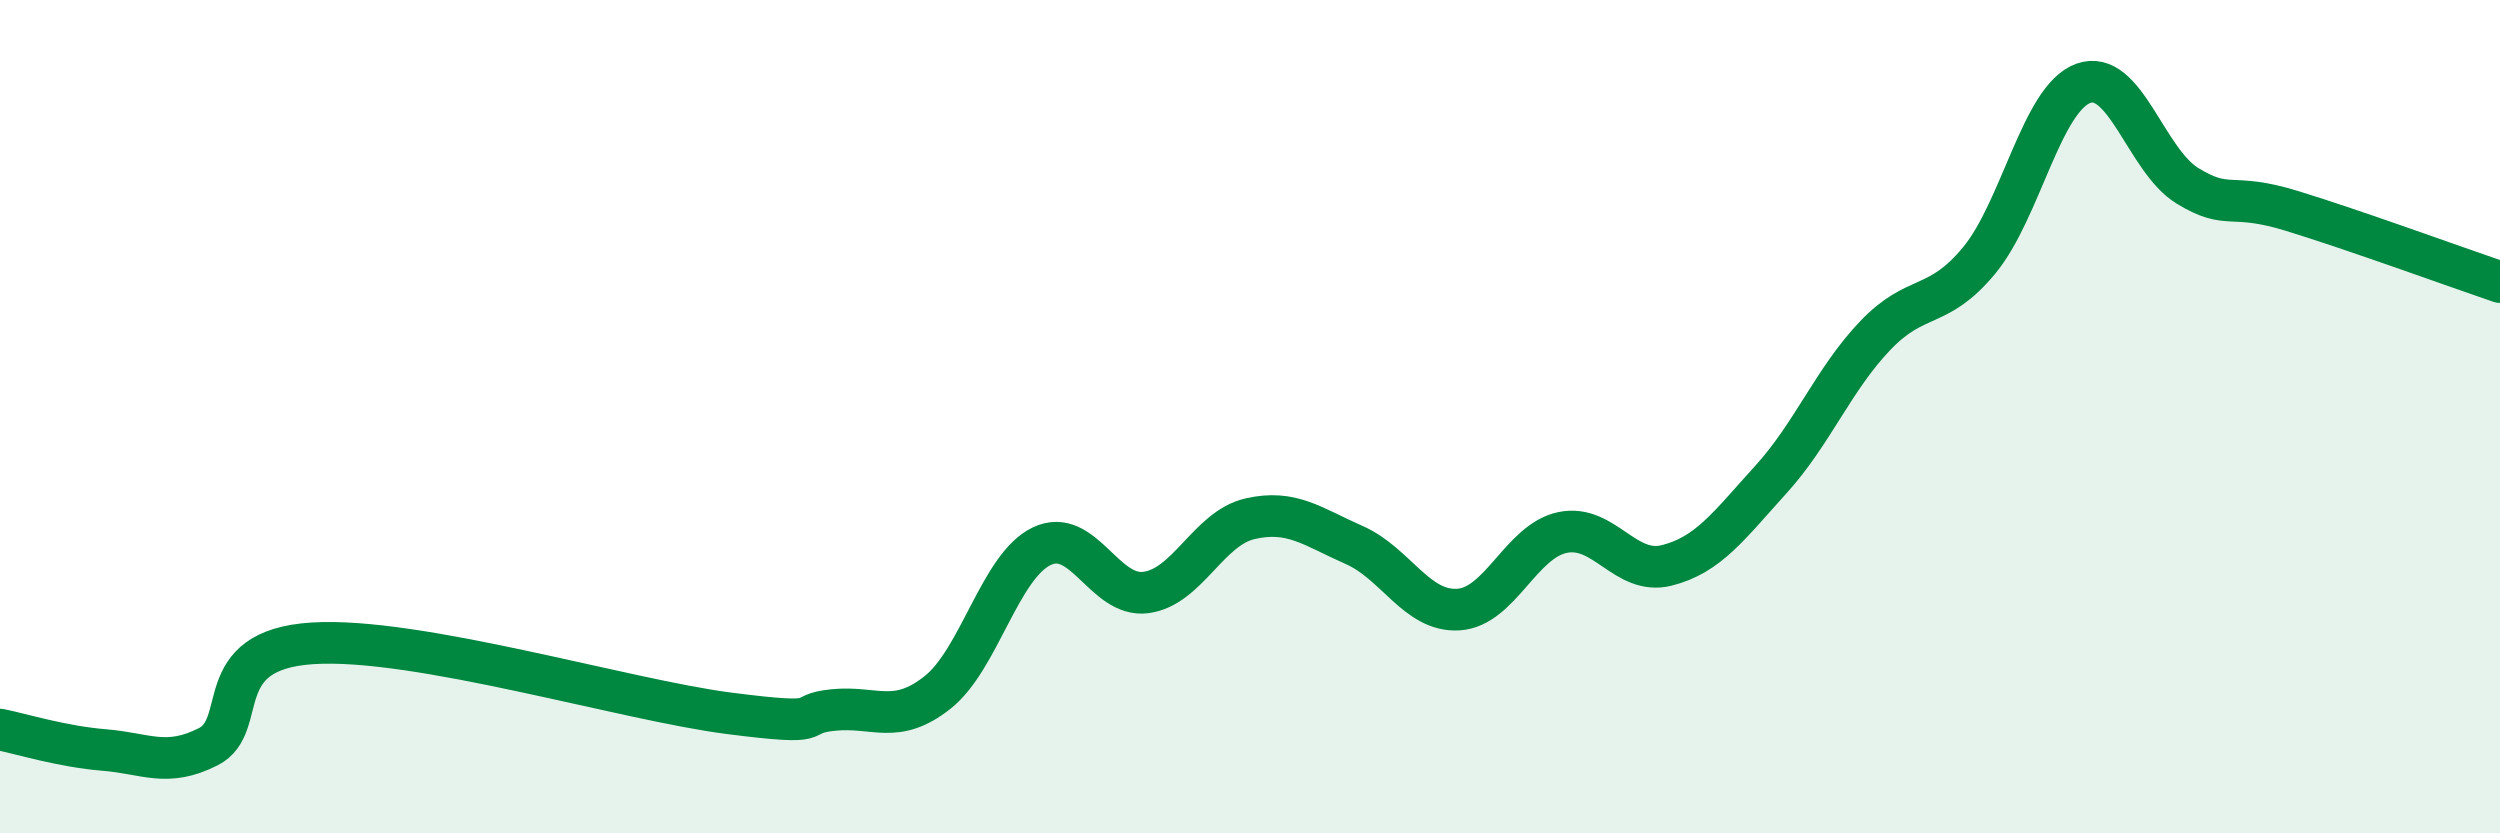 
    <svg width="60" height="20" viewBox="0 0 60 20" xmlns="http://www.w3.org/2000/svg">
      <path
        d="M 0,17.51 C 0.5,17.61 1.5,17.92 2.5,18 C 3.5,18.08 4,18.43 5,17.92 C 6,17.41 5,15.6 7.5,15.44 C 10,15.28 15,16.8 17.5,17.12 C 20,17.44 19,17.14 20,17.04 C 21,16.94 21.5,17.41 22.5,16.62 C 23.5,15.83 24,13.59 25,13.11 C 26,12.63 26.5,14.35 27.5,14.22 C 28.5,14.09 29,12.68 30,12.45 C 31,12.22 31.5,12.64 32.5,13.08 C 33.5,13.52 34,14.69 35,14.63 C 36,14.57 36.5,12.99 37.5,12.78 C 38.5,12.57 39,13.82 40,13.57 C 41,13.32 41.5,12.61 42.5,11.51 C 43.5,10.41 44,9.11 45,8.06 C 46,7.01 46.5,7.46 47.5,6.25 C 48.5,5.04 49,2.36 50,2 C 51,1.64 51.5,3.85 52.5,4.46 C 53.5,5.07 53.5,4.6 55,5.06 C 56.5,5.52 59,6.43 60,6.77L60 20L0 20Z"
        fill="#008740"
        opacity="0.1"
        stroke-linecap="round"
        stroke-linejoin="round"
      />
      <path
        d="M 0,17.51 C 0.5,17.61 1.5,17.92 2.5,18 C 3.5,18.08 4,18.43 5,17.92 C 6,17.41 5,15.6 7.5,15.44 C 10,15.28 15,16.8 17.5,17.12 C 20,17.44 19,17.14 20,17.04 C 21,16.94 21.5,17.41 22.5,16.62 C 23.5,15.83 24,13.59 25,13.11 C 26,12.63 26.5,14.35 27.5,14.22 C 28.5,14.09 29,12.68 30,12.45 C 31,12.22 31.5,12.64 32.5,13.08 C 33.5,13.52 34,14.69 35,14.63 C 36,14.57 36.5,12.99 37.5,12.78 C 38.5,12.57 39,13.82 40,13.57 C 41,13.32 41.5,12.61 42.5,11.51 C 43.5,10.41 44,9.11 45,8.06 C 46,7.01 46.5,7.46 47.5,6.25 C 48.5,5.04 49,2.36 50,2 C 51,1.64 51.5,3.85 52.5,4.46 C 53.5,5.07 53.5,4.6 55,5.06 C 56.5,5.52 59,6.43 60,6.77"
        stroke="#008740"
        stroke-width="1"
        fill="none"
        stroke-linecap="round"
        stroke-linejoin="round"
      />
    </svg>
  